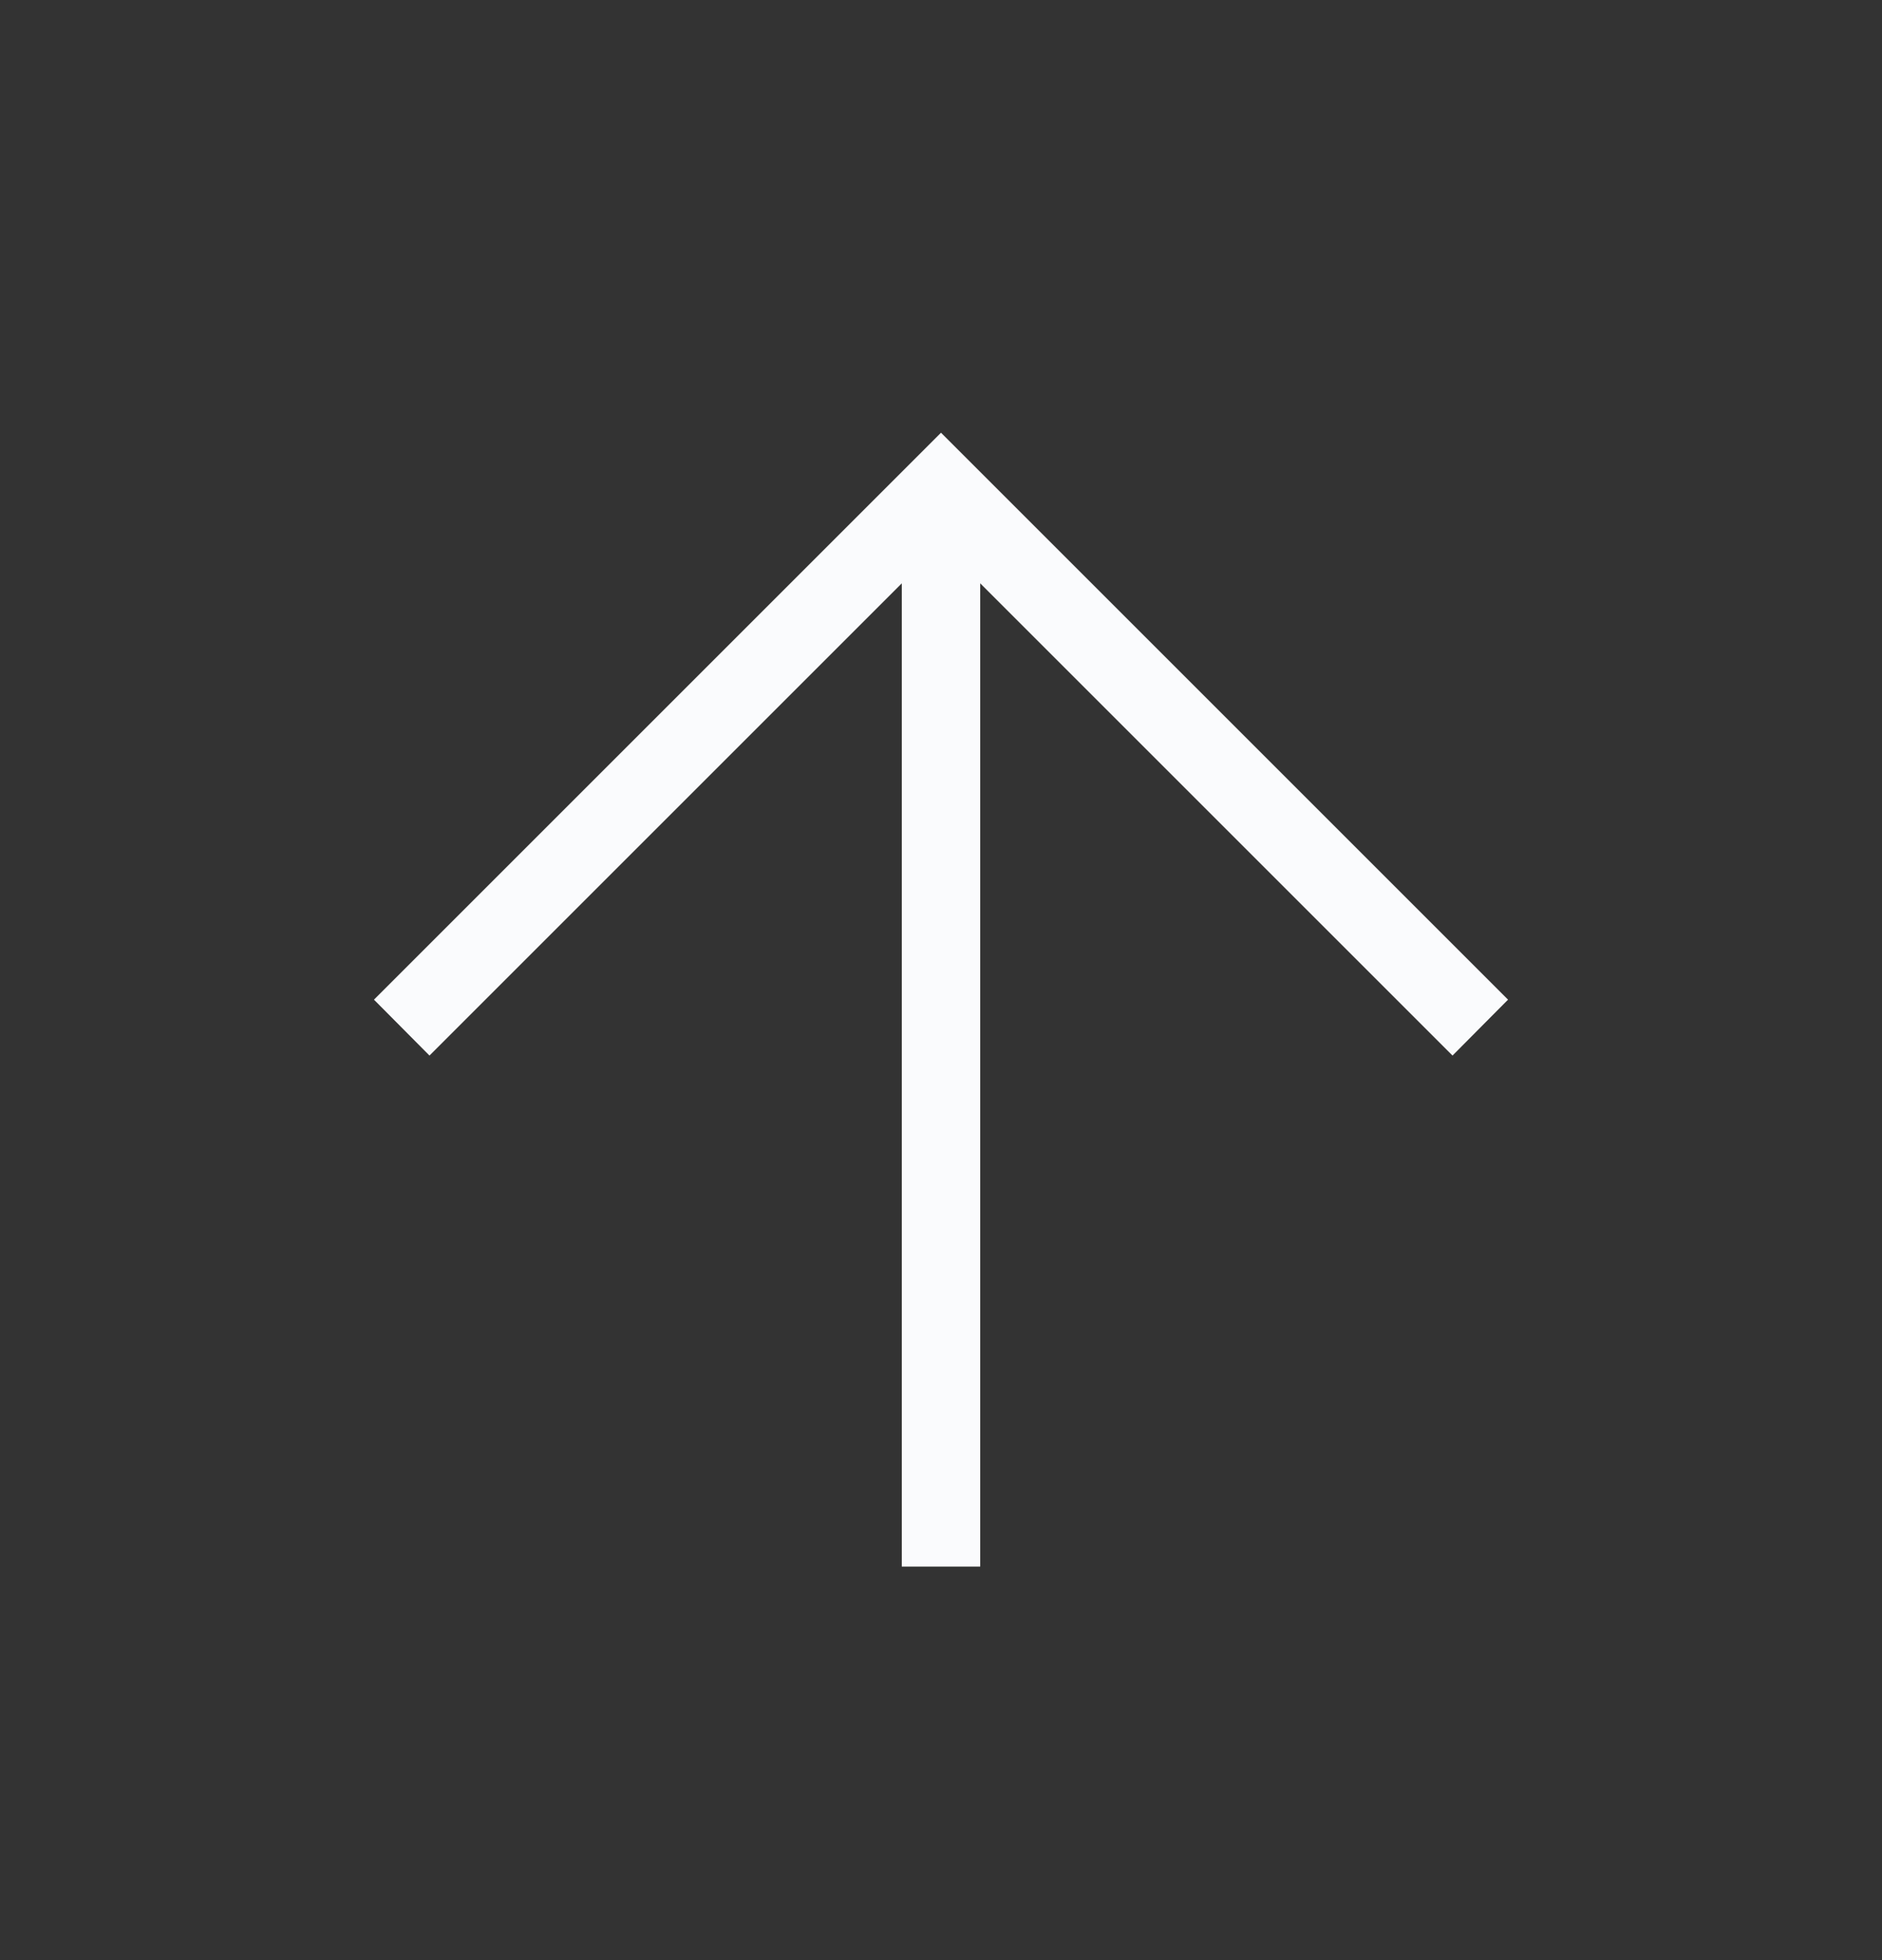<svg width="24" height="25" viewBox="0 0 24 25" fill="none" xmlns="http://www.w3.org/2000/svg">
<rect x="0" y="0" width="24" height="25" fill="#333333" stroke="none"/>
<mask id="mask0_4235_22819" style="mask-type:alpha" maskUnits="userSpaceOnUse" x="0" y="0" width="24" height="25">
<rect y="0.75" width="24" height="24" fill="#D9D9D9"/>
</mask>
<g mask="url(#mask0_4235_22819)">
<path d="M11.5 19.981V7.44L5.477 13.463L4.769 12.75L12 5.519L19.231 12.75L18.523 13.463L12.5 7.44V19.981H11.5Z" fill="#FAFBFD"/>
</g>
</svg>
